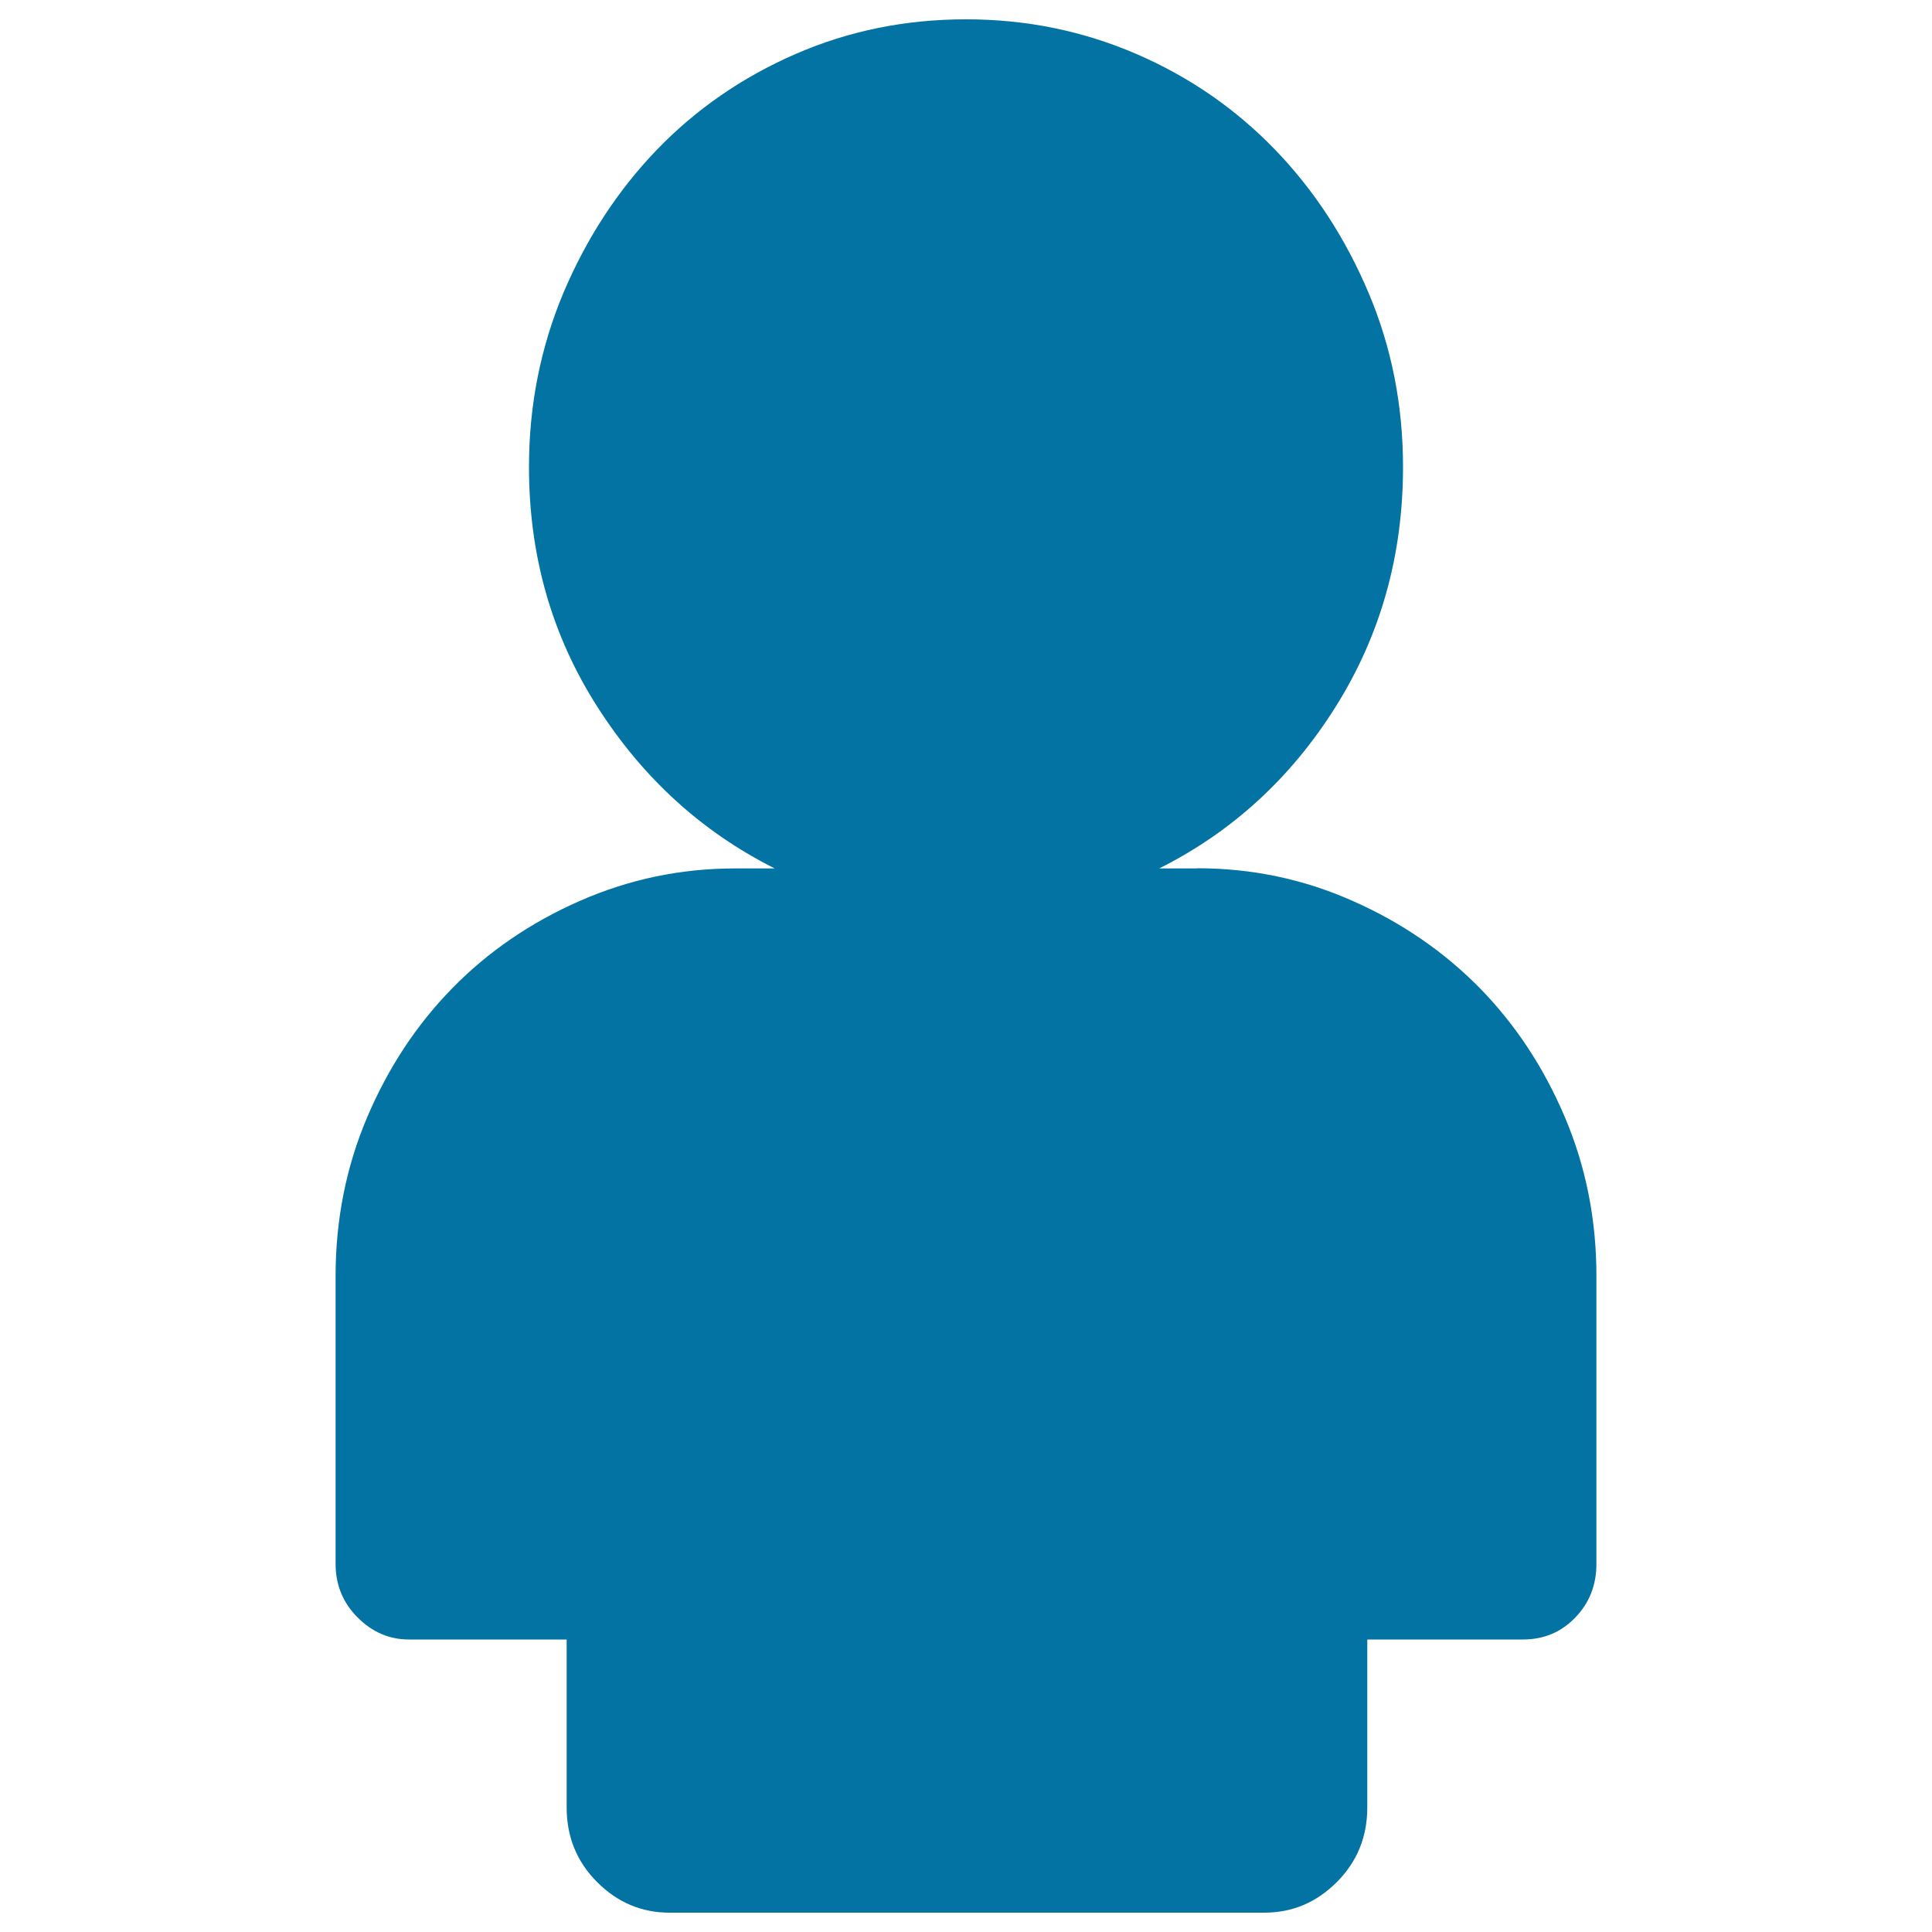 <svg xmlns="http://www.w3.org/2000/svg" viewBox="0 0 1000 1000" style="fill:#0273a2">
<title>Helper SVG icon</title>
<path d="M619.6,449.4c28.3,0,55.1,5.6,80.5,16.9c25.4,11.2,47.3,26.3,65.8,45.1c18.5,18.9,33.2,41.2,44.1,66.9c10.9,25.7,16.3,53.1,16.3,82.1v89.2v3.3v56.6c0,10.9-3.6,20.1-10.9,27.7s-16.3,11.4-27.2,11.4h-80.5v87c0,15.2-5.3,28.1-15.8,38.6c-10.5,10.5-23,15.8-37.5,15.8H346.6c-14.5,0-27-5.3-37.5-15.8c-10.5-10.5-15.8-23.4-15.8-38.6v-87h-81.6c-10.2,0-19-3.8-26.6-11.4s-11.4-16.9-11.4-27.7v-149c0-29,5.4-56.4,16.3-82.1c10.9-25.7,25.6-48,44.1-66.9c18.5-18.9,40.4-33.9,65.8-45.1c25.4-11.2,52.2-16.9,80.5-16.9H401c-37.7-18.9-68.3-46.8-91.9-83.8c-23.6-37-35.3-78.3-35.3-124c0-31.9,6-62,17.9-90.3c12-28.3,28.1-52.9,48.4-74c20.3-21,44.2-37.5,71.8-49.5S468.8,10,500,10s60.5,6,88.1,17.9s51.5,28.5,71.8,49.5c20.3,21,36.4,45.7,48.4,74c12,28.3,17.9,58.4,17.9,90.3c0,45.7-11.6,87-34.8,124c-23.2,37-53.7,64.9-91.4,83.8H619.6L619.6,449.4z"/>
</svg>